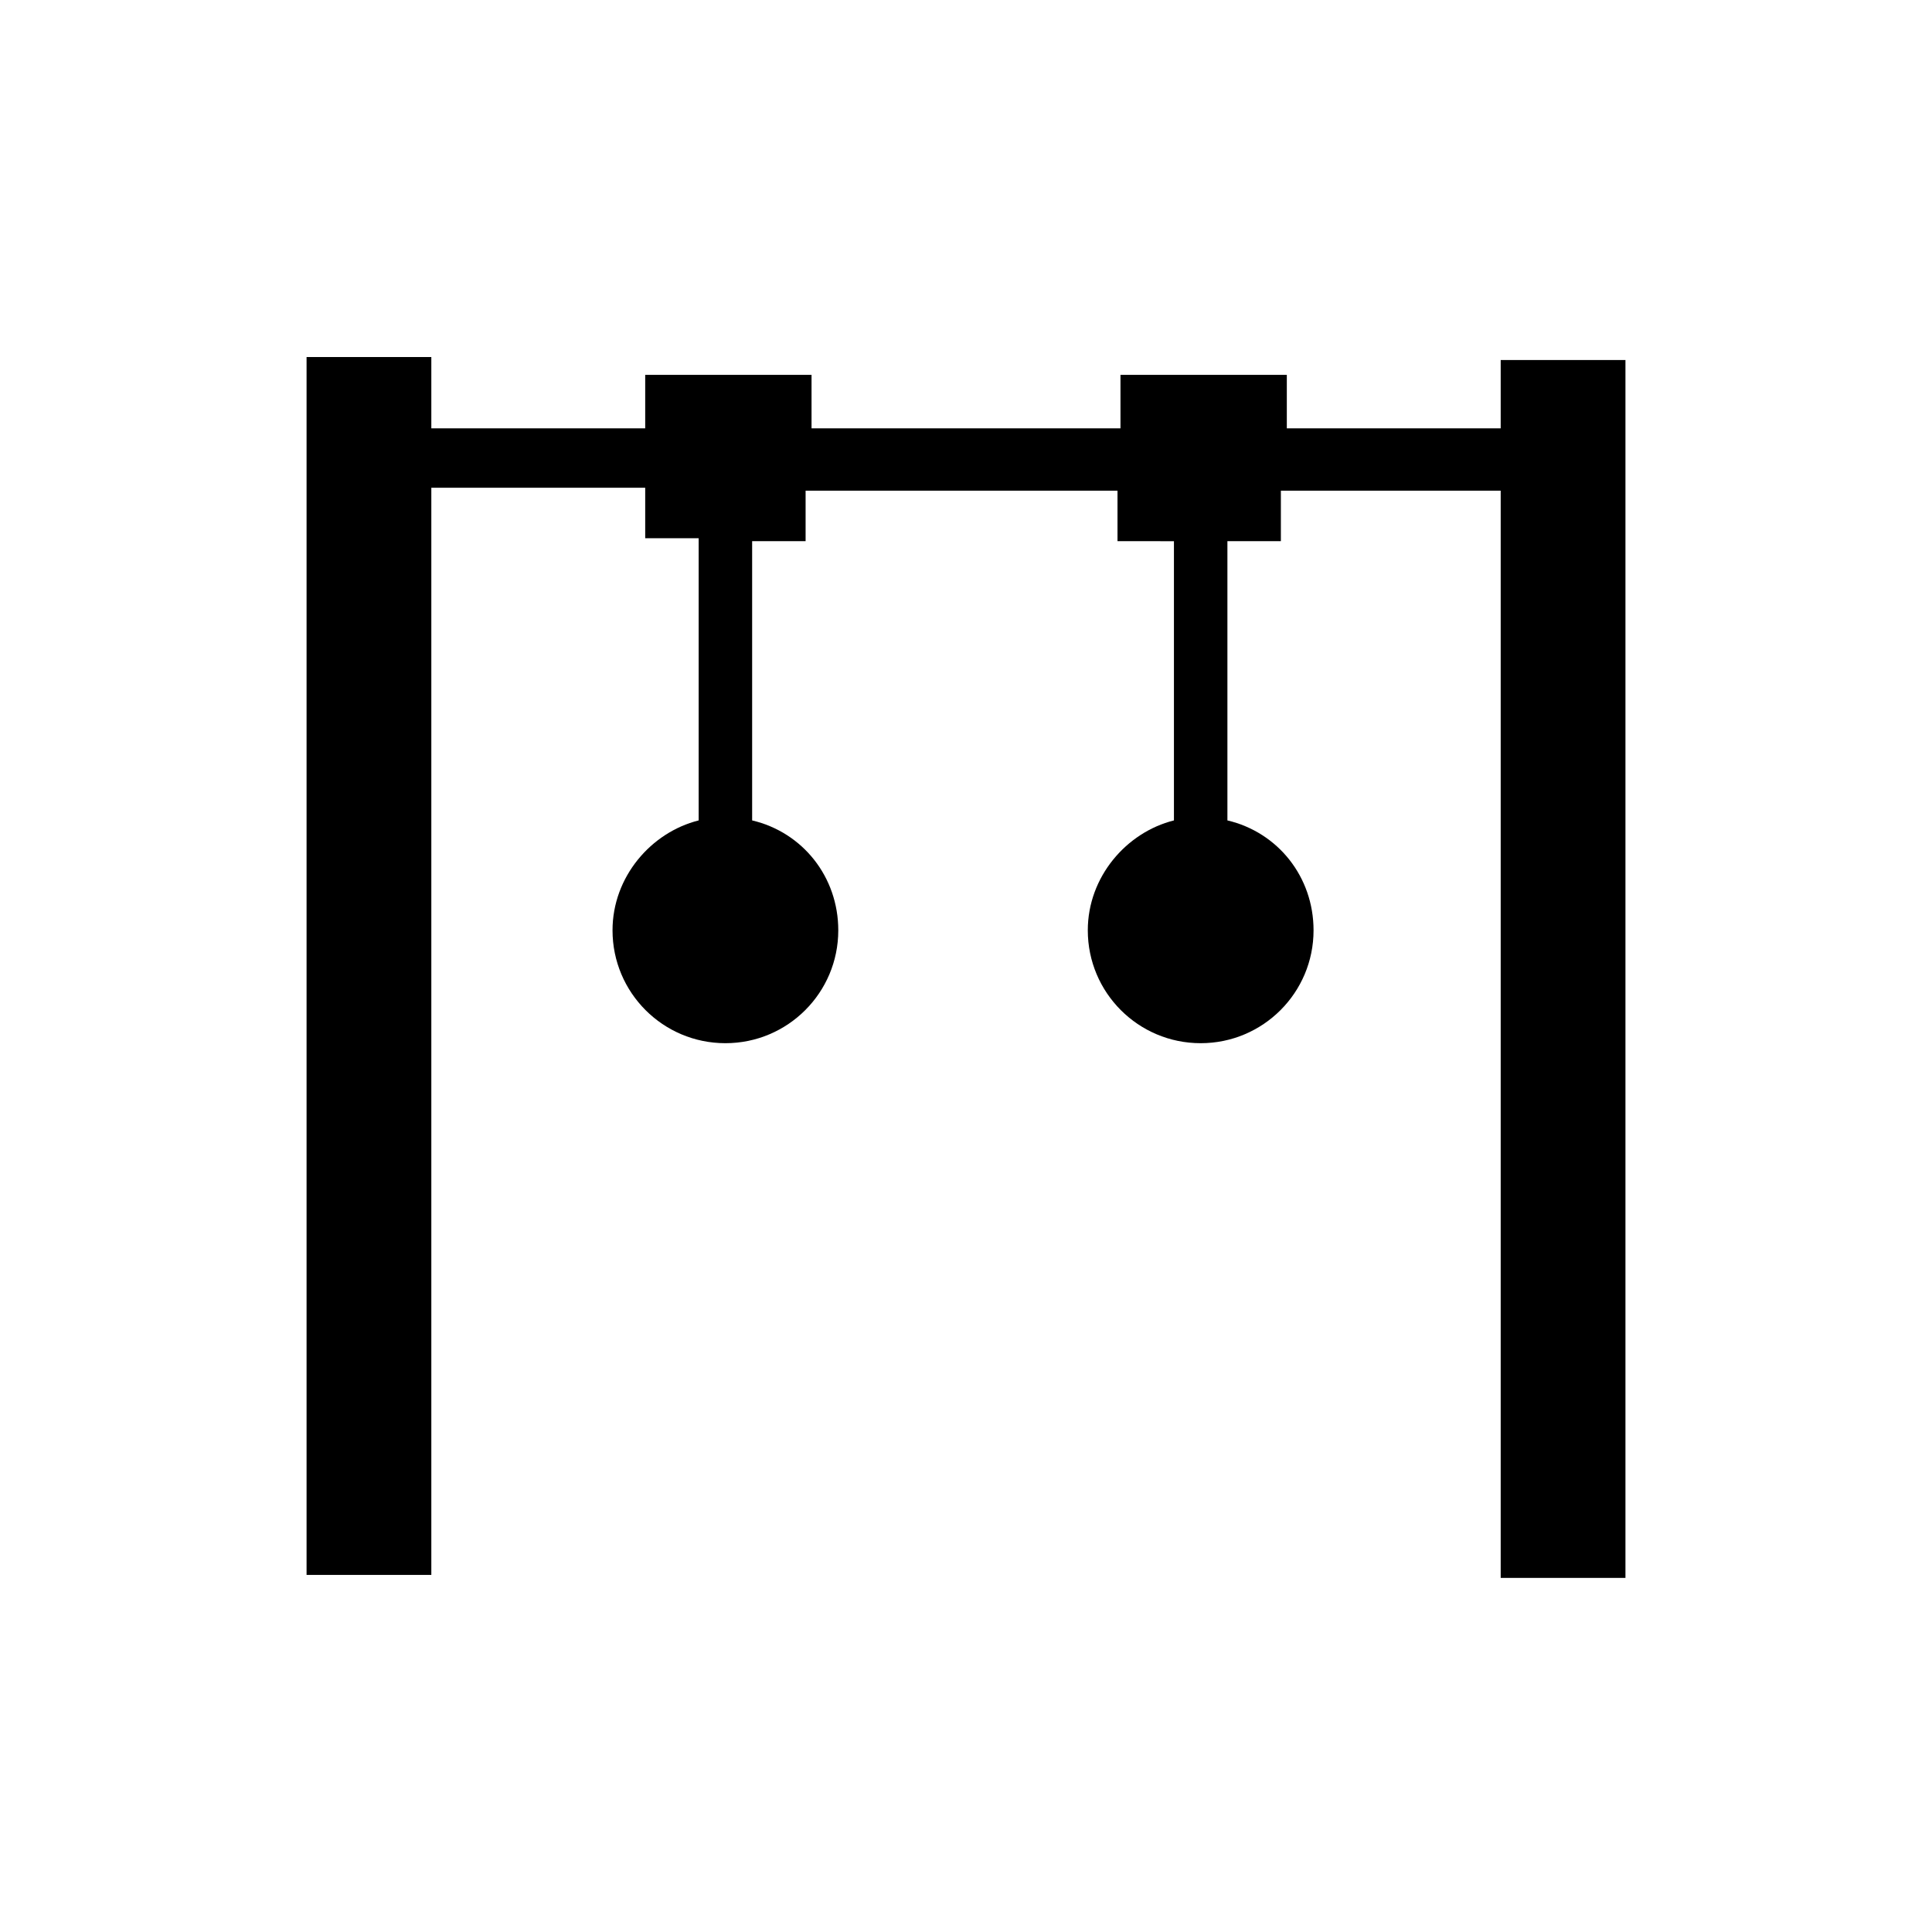 <?xml version="1.0" encoding="UTF-8"?>
<!-- Uploaded to: SVG Find, www.svgrepo.com, Generator: SVG Find Mixer Tools -->
<svg fill="#000000" width="800px" height="800px" version="1.1" viewBox="144 144 512 512" xmlns="http://www.w3.org/2000/svg">
 <path d="m541.7 238.62v18.895h-56.68v-14.168h-44.082v14.168h-81.871v-14.168h-44.082v14.168h-56.68v-18.895h-33.062v322.75h33.062v-288.12h56.68v13.383h14.168v73.996 0.789c-12.594 3.148-22.828 14.957-22.828 29.125 0 16.531 13.383 29.914 29.914 29.914s29.914-13.383 29.914-29.914c0-14.168-9.445-25.977-22.828-29.125v-0.789-73.211h14.168v-13.383h82.656v13.383l14.957 0.004v73.207 0.789c-12.594 3.148-22.828 14.957-22.828 29.125 0 16.531 13.383 29.914 29.914 29.914s29.914-13.383 29.914-29.914c0-14.168-9.445-25.977-22.828-29.125v-0.789-73.211h14.168v-13.383l58.254 0.004v288.12h33.062v-322.75h-33.062z"/>
</svg>